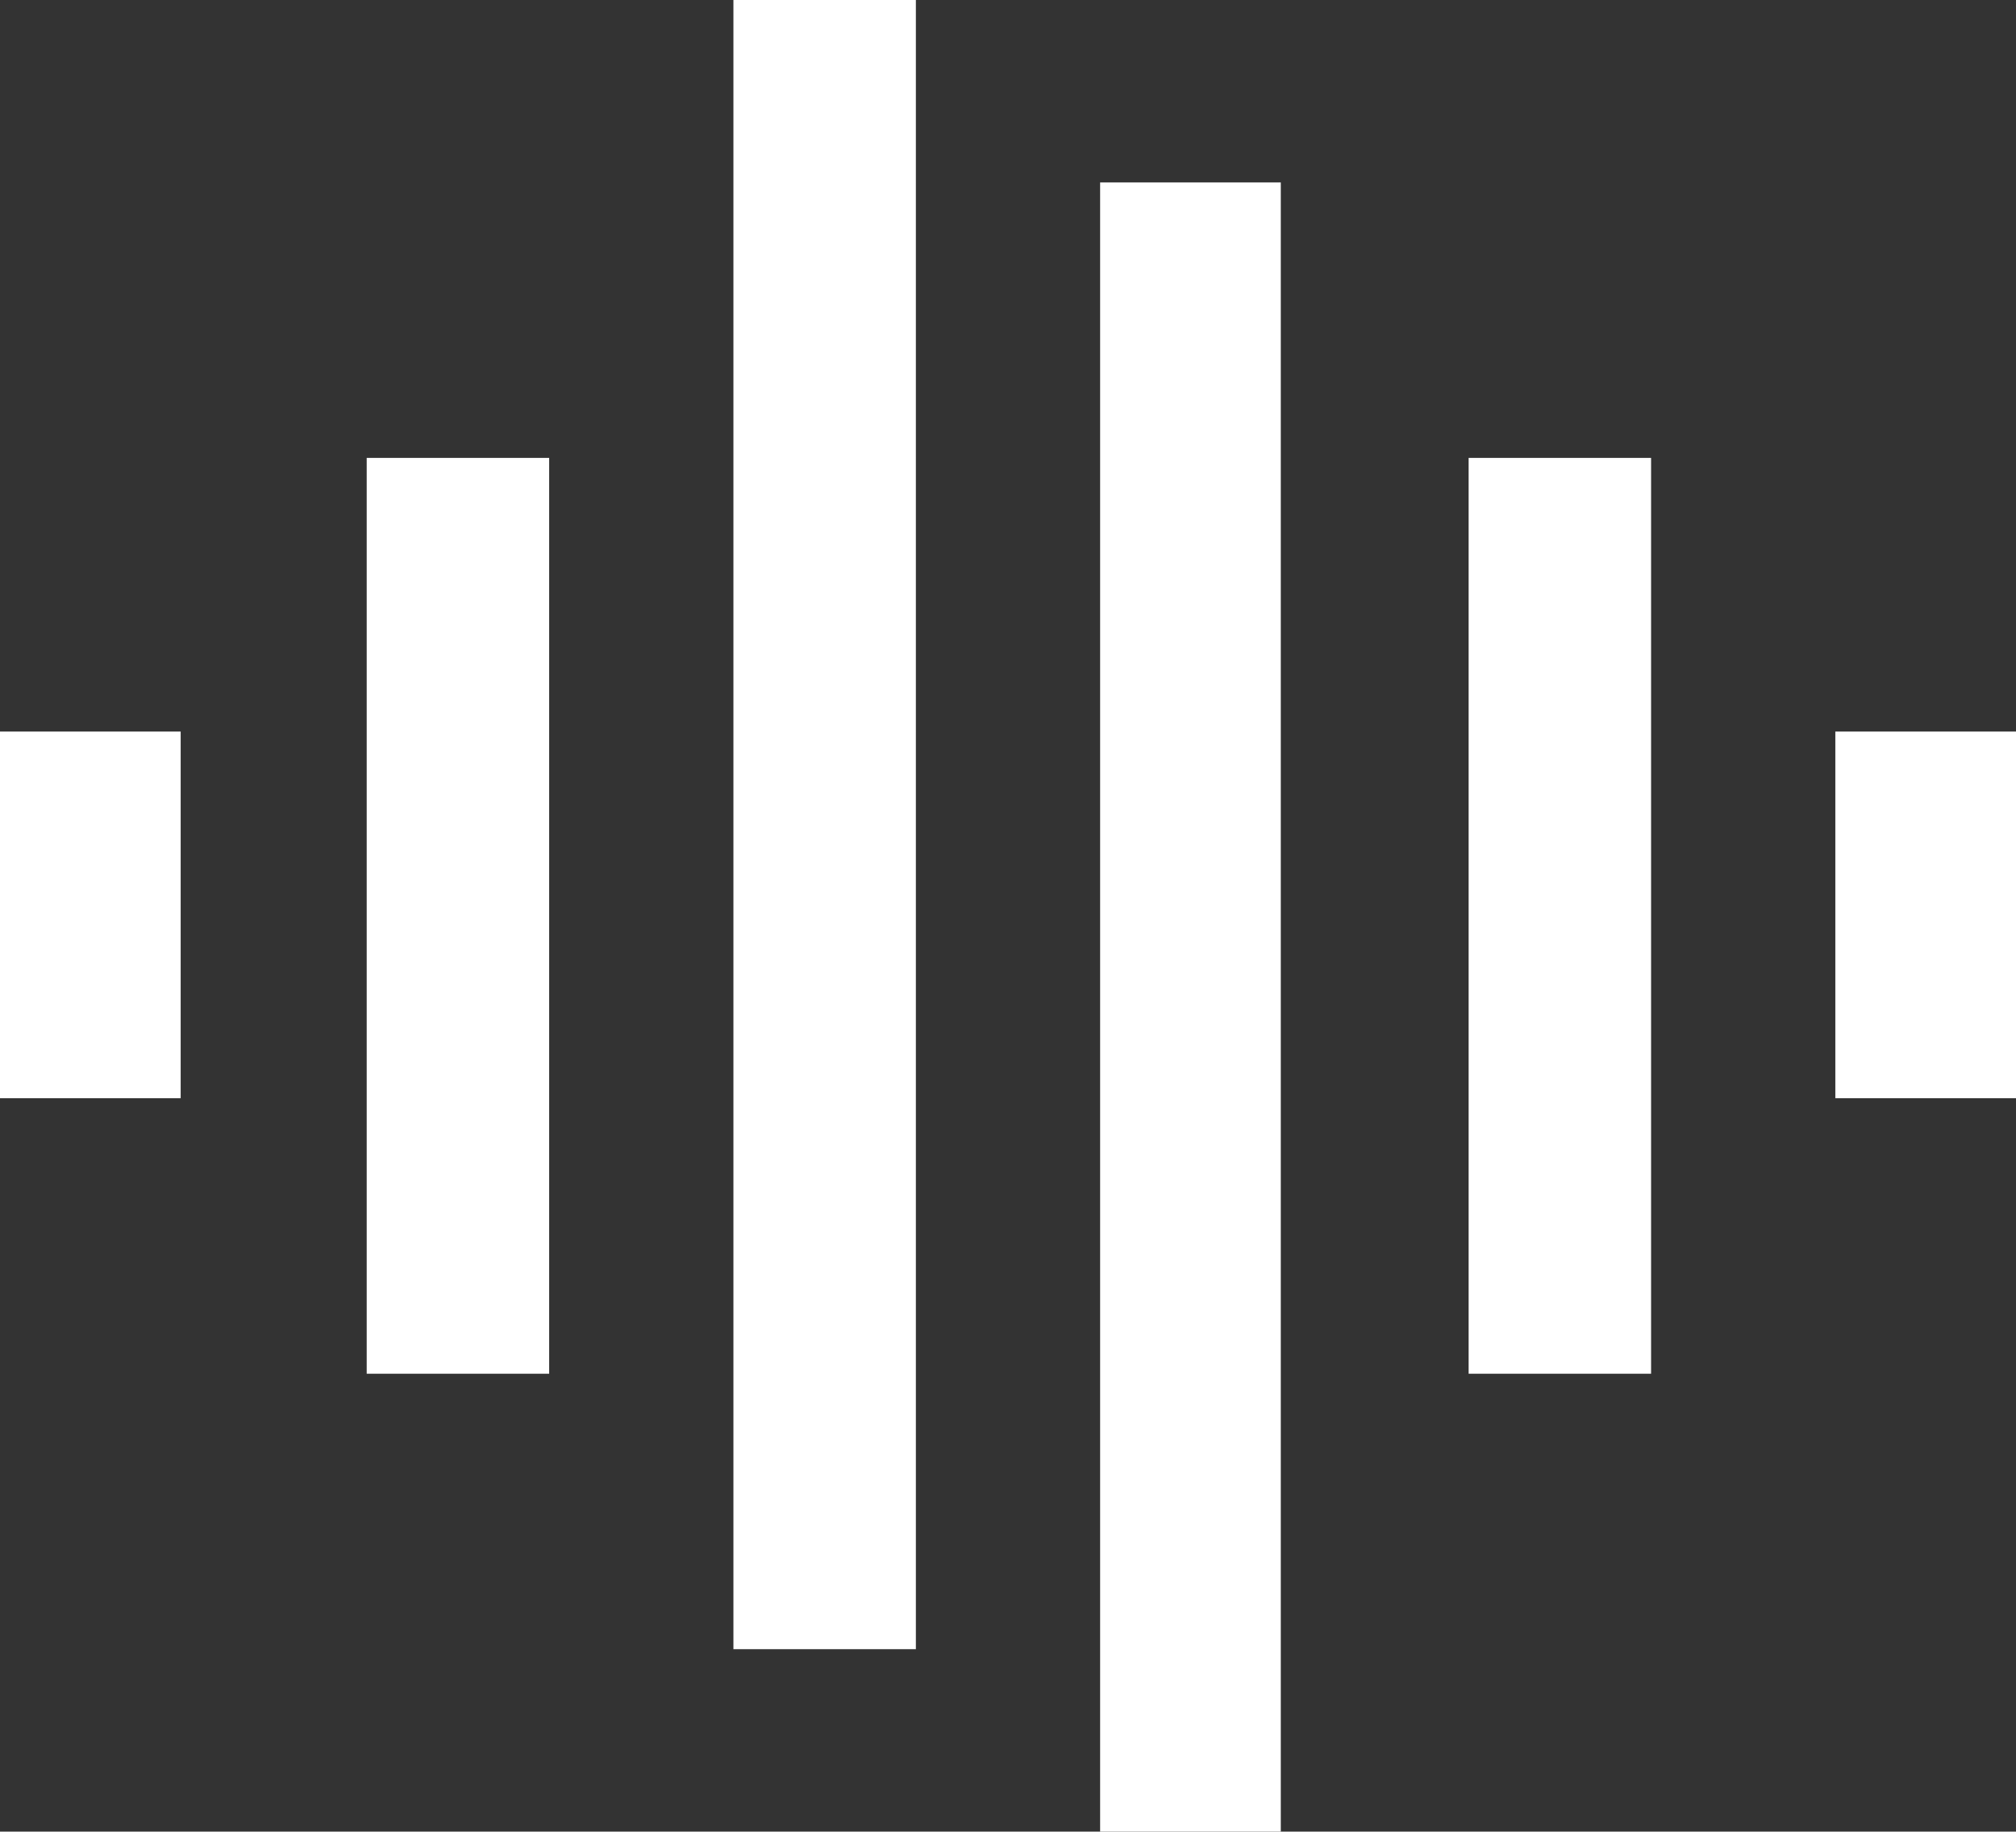 <svg xmlns="http://www.w3.org/2000/svg" xmlns:xlink="http://www.w3.org/1999/xlink" id="&#x56FE;&#x5C42;_1" x="0px" y="0px" viewBox="0 0 112.7 102.4" style="enable-background:new 0 0 112.7 102.4;" xml:space="preserve"><rect x="0" y="0" width="112.7" height="102.4" fill="#333333" stroke="none"/><style type="text/css">	.st0{fill:#FFFFFF;}</style><title>使命宣言</title><path class="st0" d="M51.2,92.2H41V0h10.2V92.2z M71.6,10.2H61.5v92.2h10.1L71.6,10.2z M30.7,25.6H20.5v51.2h10.2V25.6z M82.1,25.6 v51.2h10.2V25.6L82.1,25.6z M0,61.4h10.1V40.9H0V61.4z M102.6,61.4h10.1V40.9h-10.1L102.6,61.4z"></path></svg>